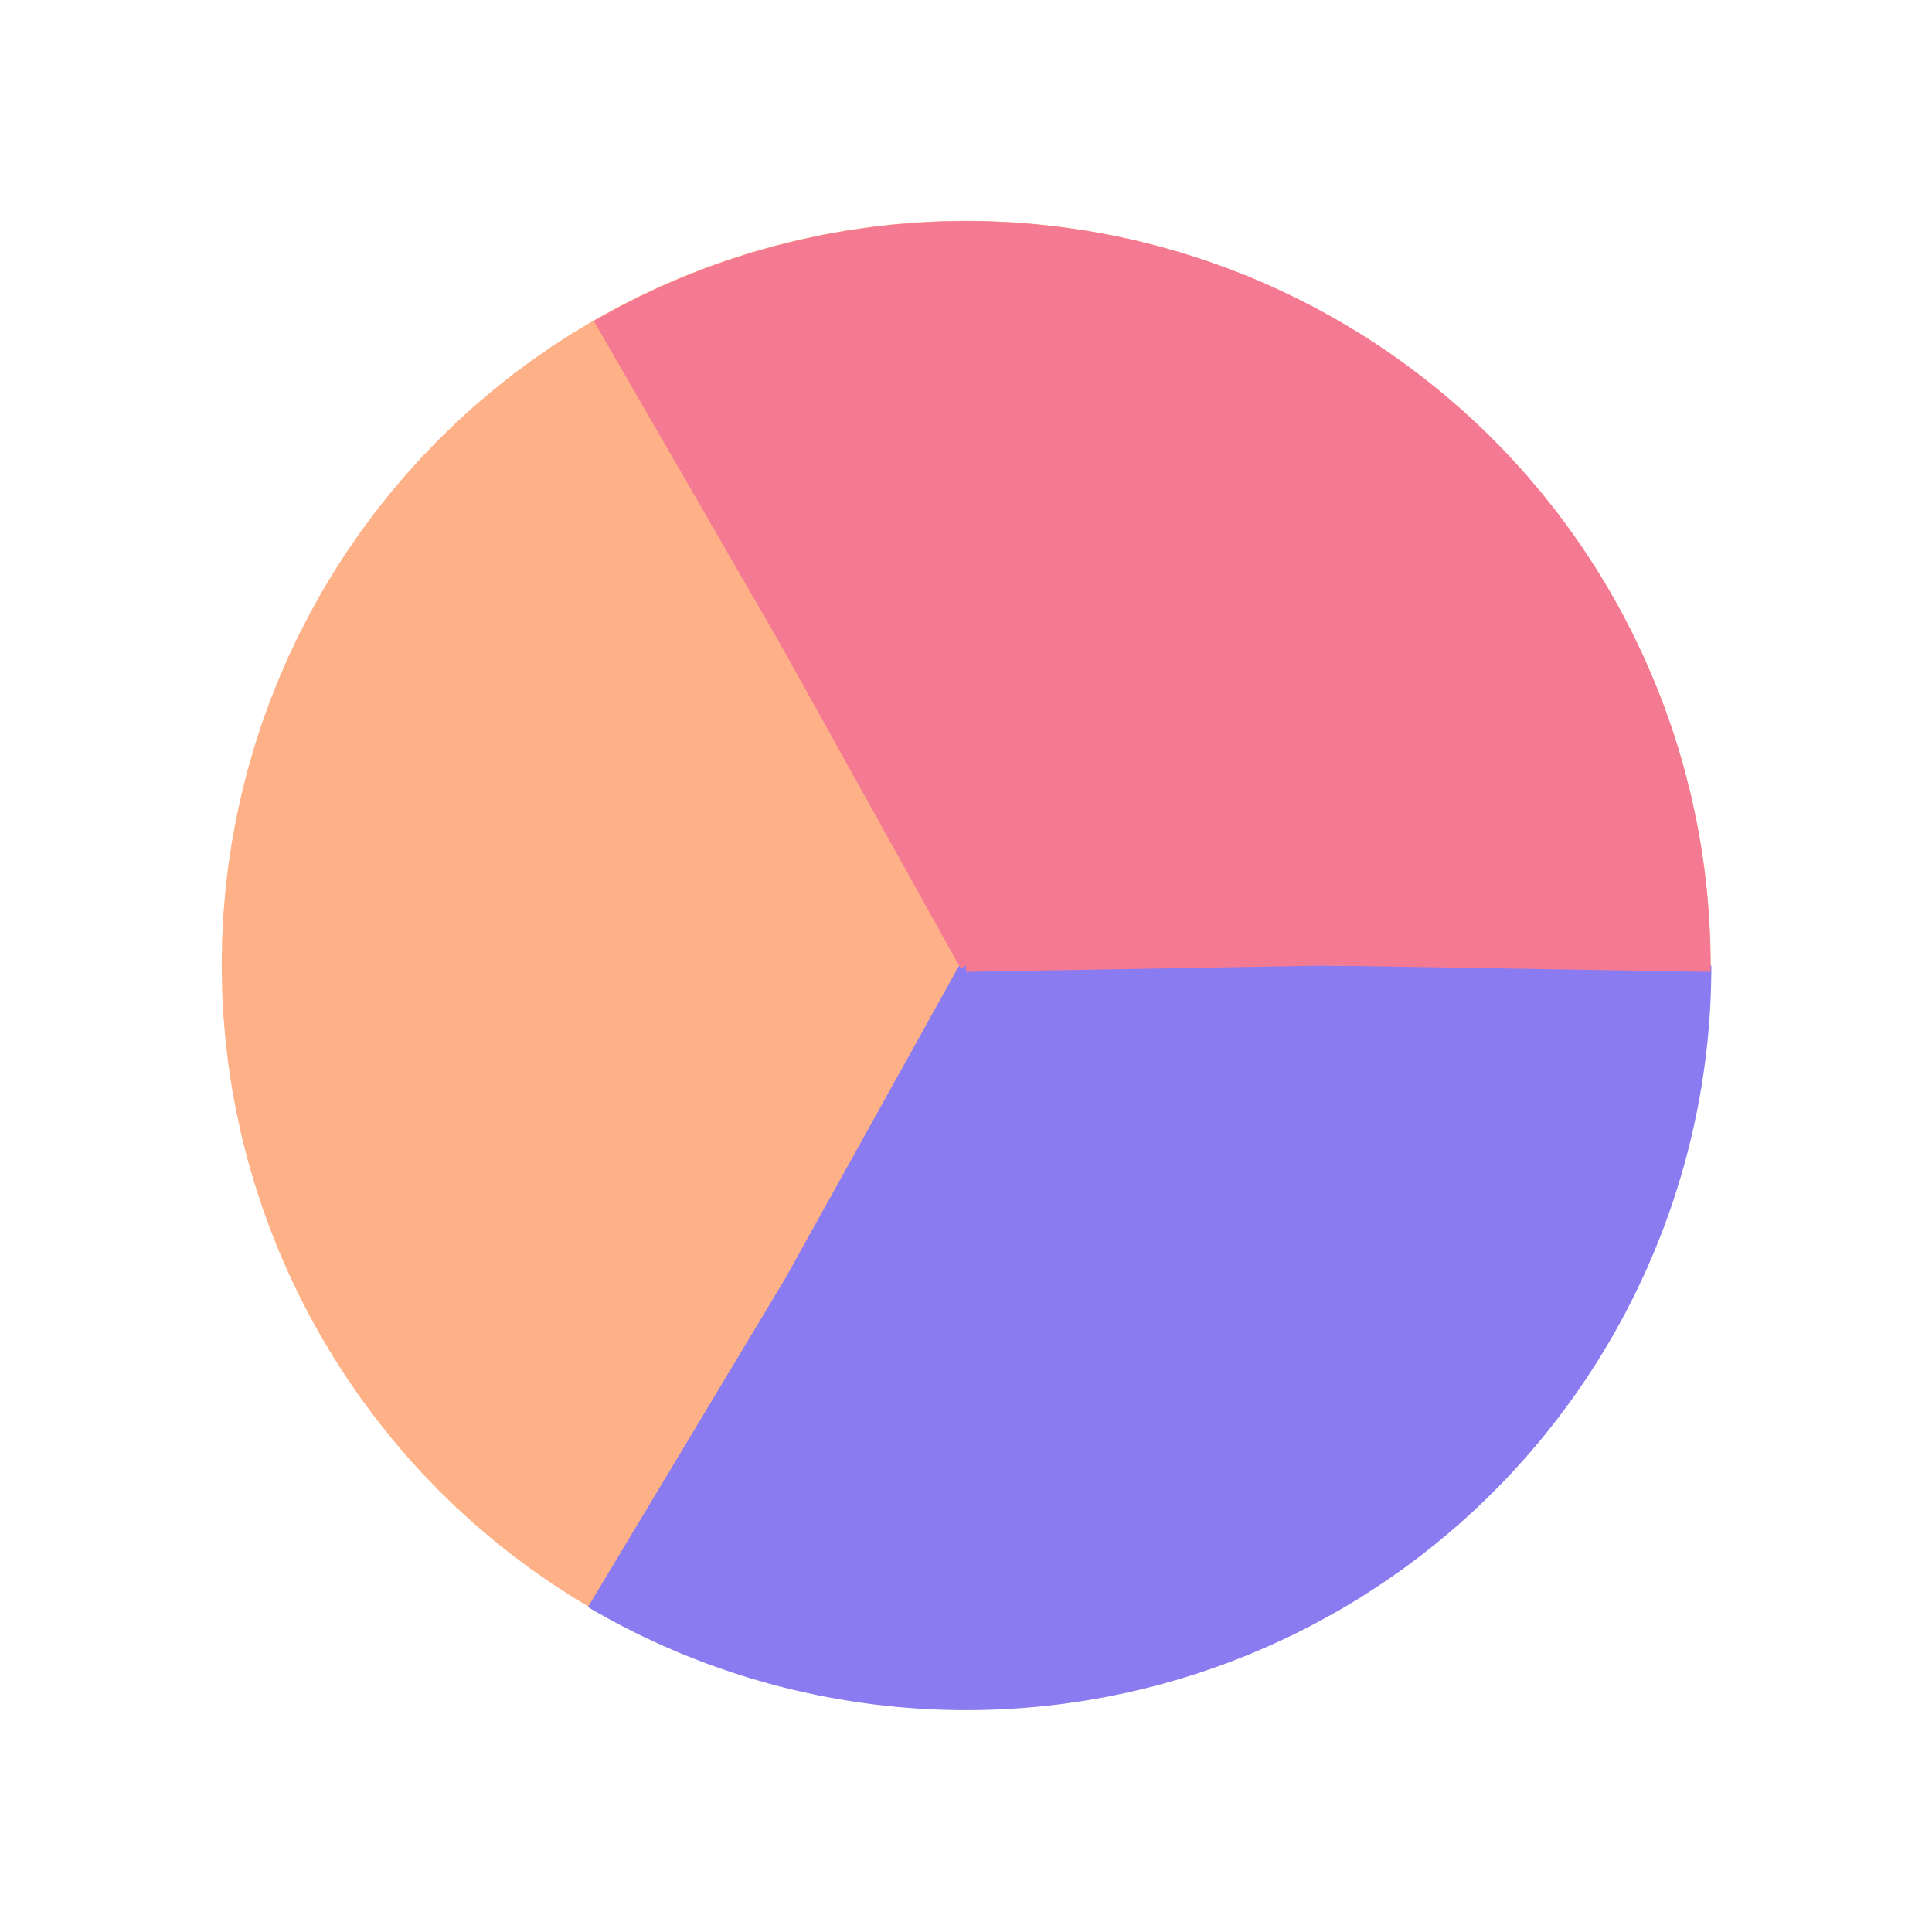 <svg width="100%" height="100%" viewBox="0 0 30 30" fit="" preserveAspectRatio="xMidYMid meet" focusable="false" xmlns="http://www.w3.org/2000/svg" xmlns:bx="https://boxy-svg.com">
    <defs>
        <circle id="simple_piechart_default_a" cx="20" cy="20" r="14.386"></circle>
        <circle id="simple_piechart_default_e" cx="20" cy="20" r="14.386"></circle>
        <circle id="simple_piechart_default_b" cx="20" cy="20" r="14.386"></circle>
        <circle id="simple_piechart_default_c" cx="20" cy="20" r="14.386"></circle>
        <mask id="simple_piechart_default_d" x="0" y="0" width="28.772" height="28.772" fill="#fff">
            <circle cx="20" cy="20" r="14.386" transform="matrix(1, 0, 0, 1, 0, 0)"></circle>
        </mask>
        <mask id="simple_piechart_default_g" x="0" y="0" width="28.772" height="28.772" fill="#fff">
            <circle cx="20" cy="20" r="14.386" transform="matrix(1, 0, 0, 1, 0, 0)"></circle>
        </mask>
        <mask id="simple_piechart_default_h" x="0" y="0" width="28.772" height="28.772" fill="#fff">
            <circle cx="20" cy="20" r="14.386" transform="matrix(1, 0, 0, 1, 0, 0)"></circle>
        </mask>
    </defs>
    <g transform="matrix(0.387, 0, 0, 0.394, 7.261, 7.119)" fill="none" fill-rule="evenodd" style="">
        <g style="" transform="matrix(1.068, 0, 0, 1.029, -1.364, -0.589)" bx:origin="0.5 0.50838">
            <circle class="icon-chart-pie-color-3" cx="20" cy="20" r="14.386" transform="matrix(-0.486, 0.858, -0.842, -0.496, 46.57, 12.745)" stroke="#feb086" stroke-width="28.772" stroke-dasharray="" fill-rule="nonzero" style=""></circle>
            <g class="icon-chart-pie-color-1" stroke-dasharray="30.142,143.86" fill-rule="nonzero" stroke="#8b7bf0" stroke-width="28.772" transform="matrix(0.973, 0, 0, 0.991, 0.549, 0.18)" style="">
                <circle cx="20" cy="20" r="14.386" transform="matrix(1, 0, 0, 1, 0, 0)"></circle>
            </g>
            <g class="icon-chart-pie-color-2" stroke-dasharray="30.142,143.86" fill-rule="nonzero" transform="matrix(-0.486, -0.858, 0.842, -0.496, 12.881, 47.075)" stroke="#f47a94" stroke-width="28.772" style="">
                <circle cx="20" cy="20" r="14.386" transform="matrix(1, 0, 0, 1, 0, 0)"></circle>
            </g>
        </g>
        <mask id="simple_piechart_default_f" fill="#fff">
            <circle cx="20" cy="20" r="14.386" transform="matrix(1, 0, 0, 1, 0, 0)"></circle>
        </mask>
    </g>
</svg>